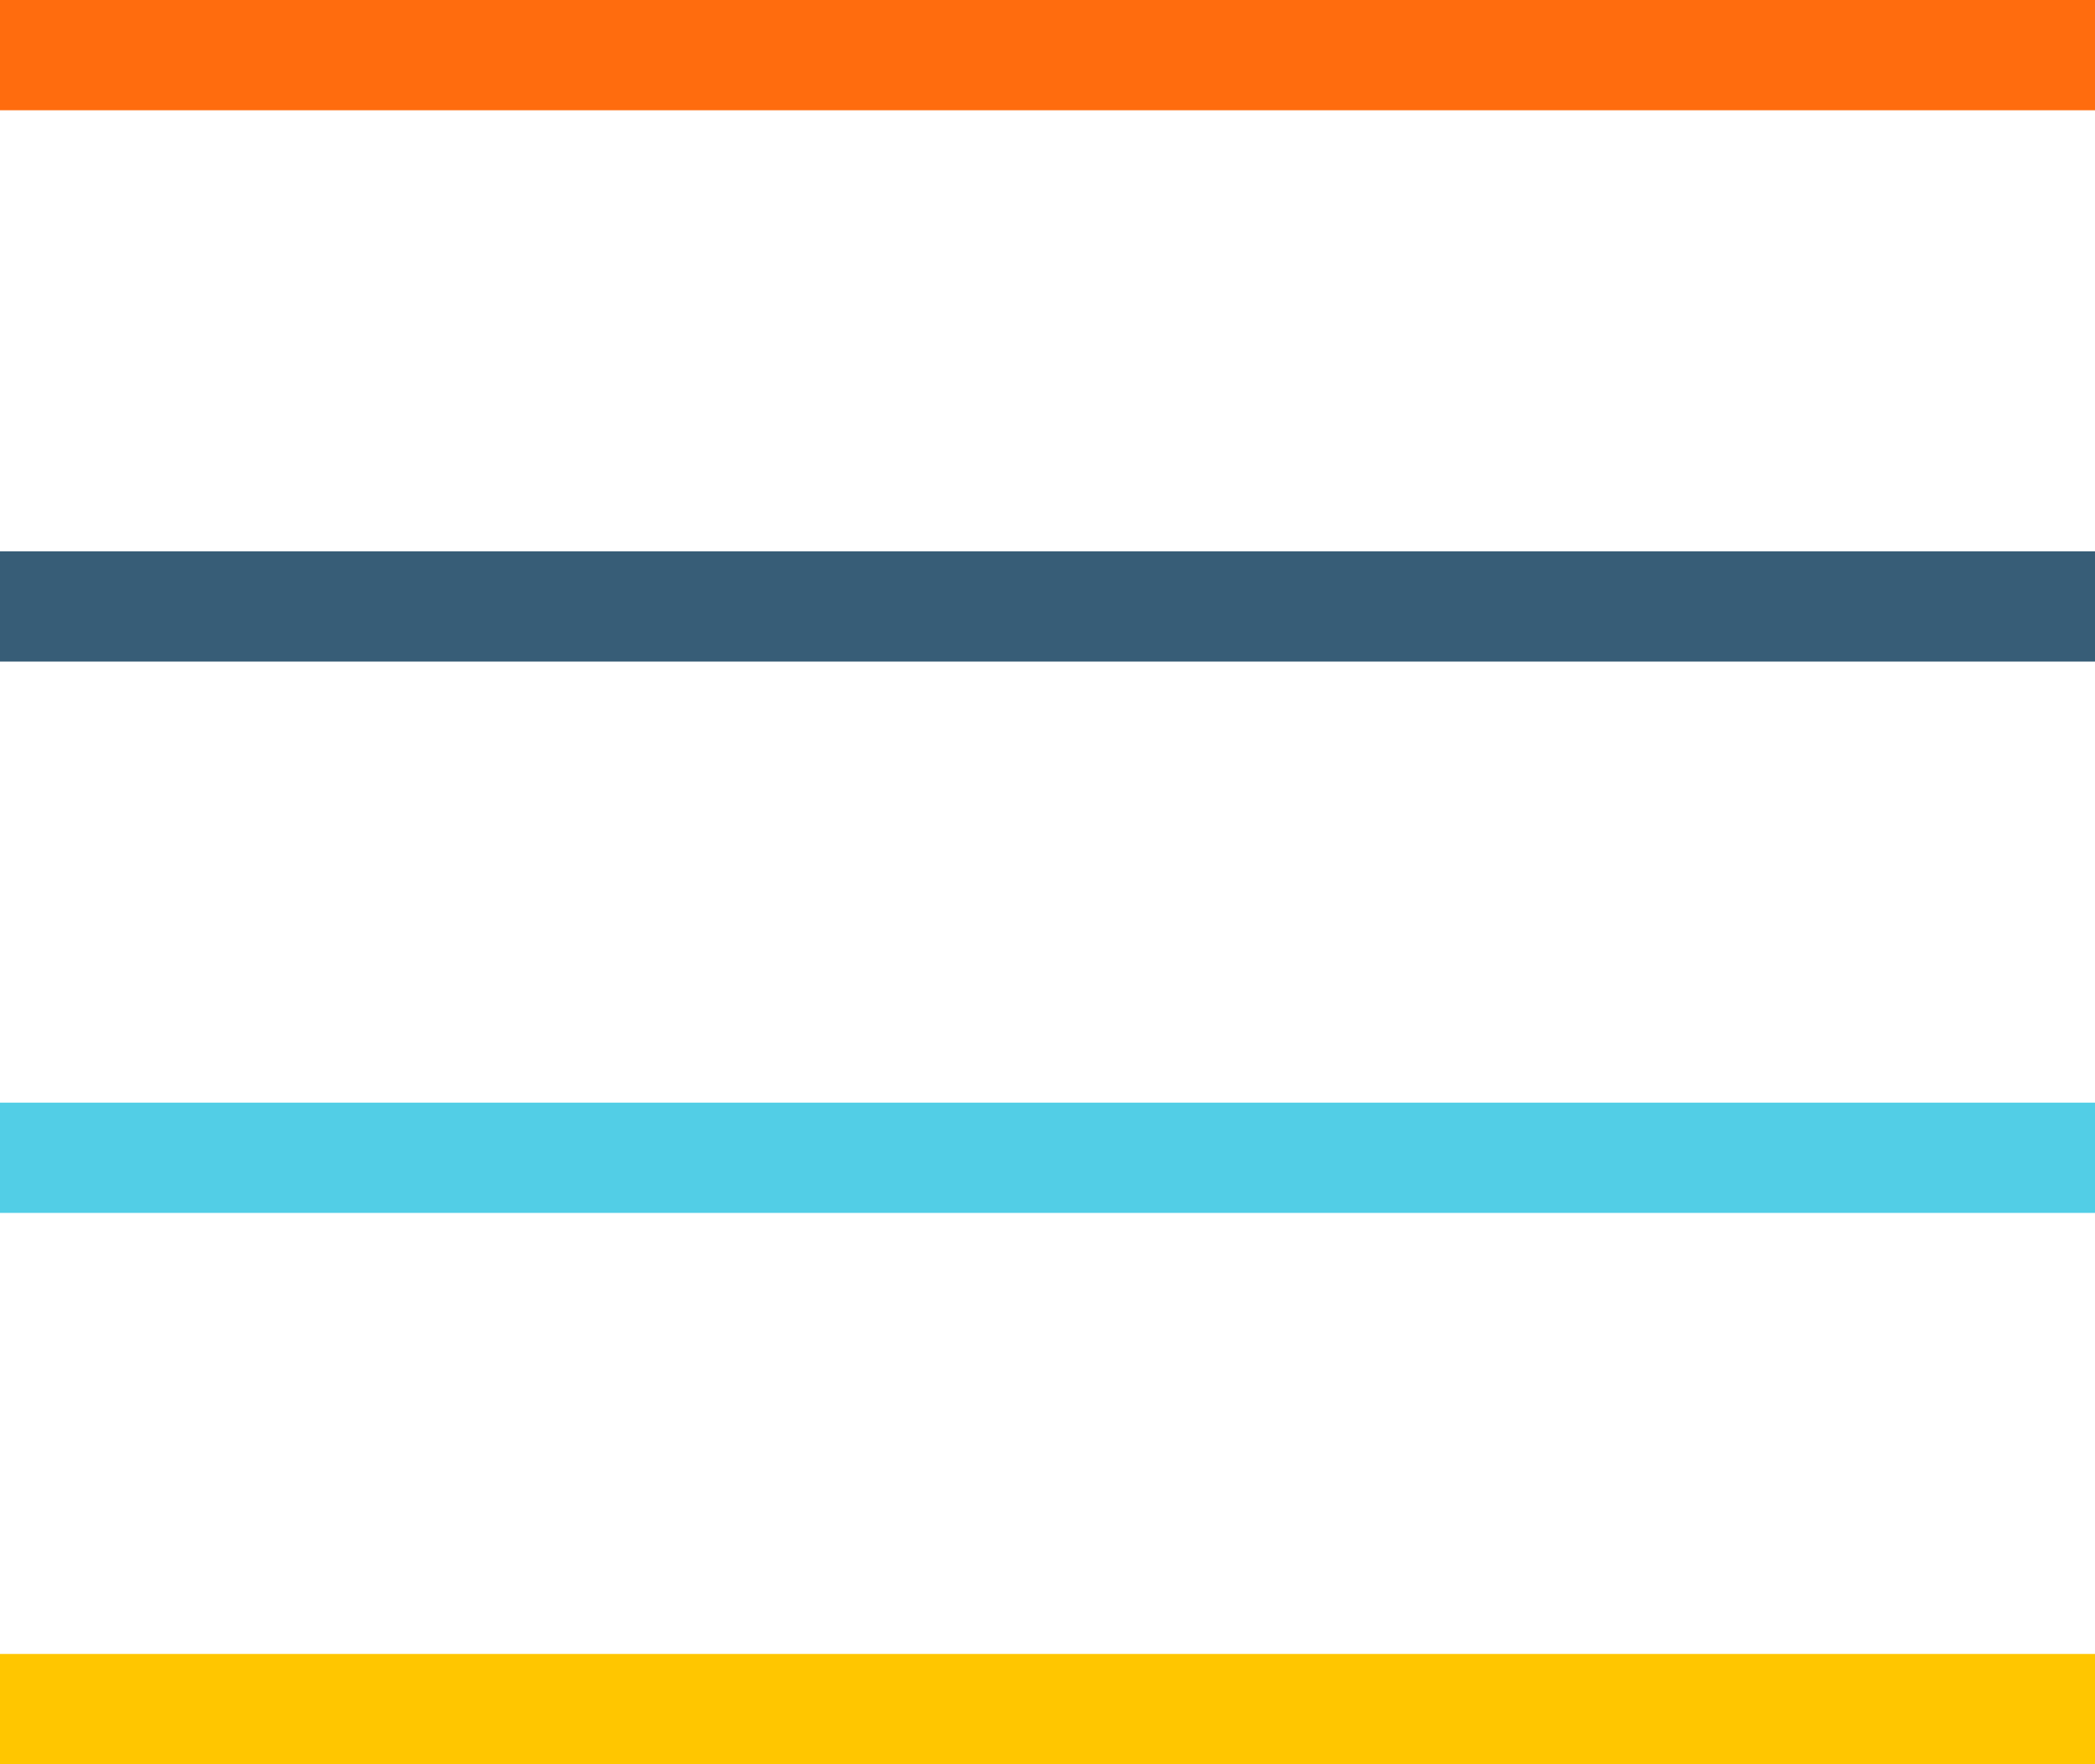 <svg width="38" height="32" viewBox="0 0 38 32" fill="none" xmlns="http://www.w3.org/2000/svg">
<line y1="1" x2="38" y2="1" stroke="#FF6C0E" stroke-width="2"/>
<line y1="11" x2="38" y2="11" stroke="#375D77" stroke-width="2"/>
<line y1="21" x2="38" y2="21" stroke="#52CEE6" stroke-width="2"/>
<line y1="31" x2="38" y2="31" stroke="#FFC600" stroke-width="2"/>
</svg>
